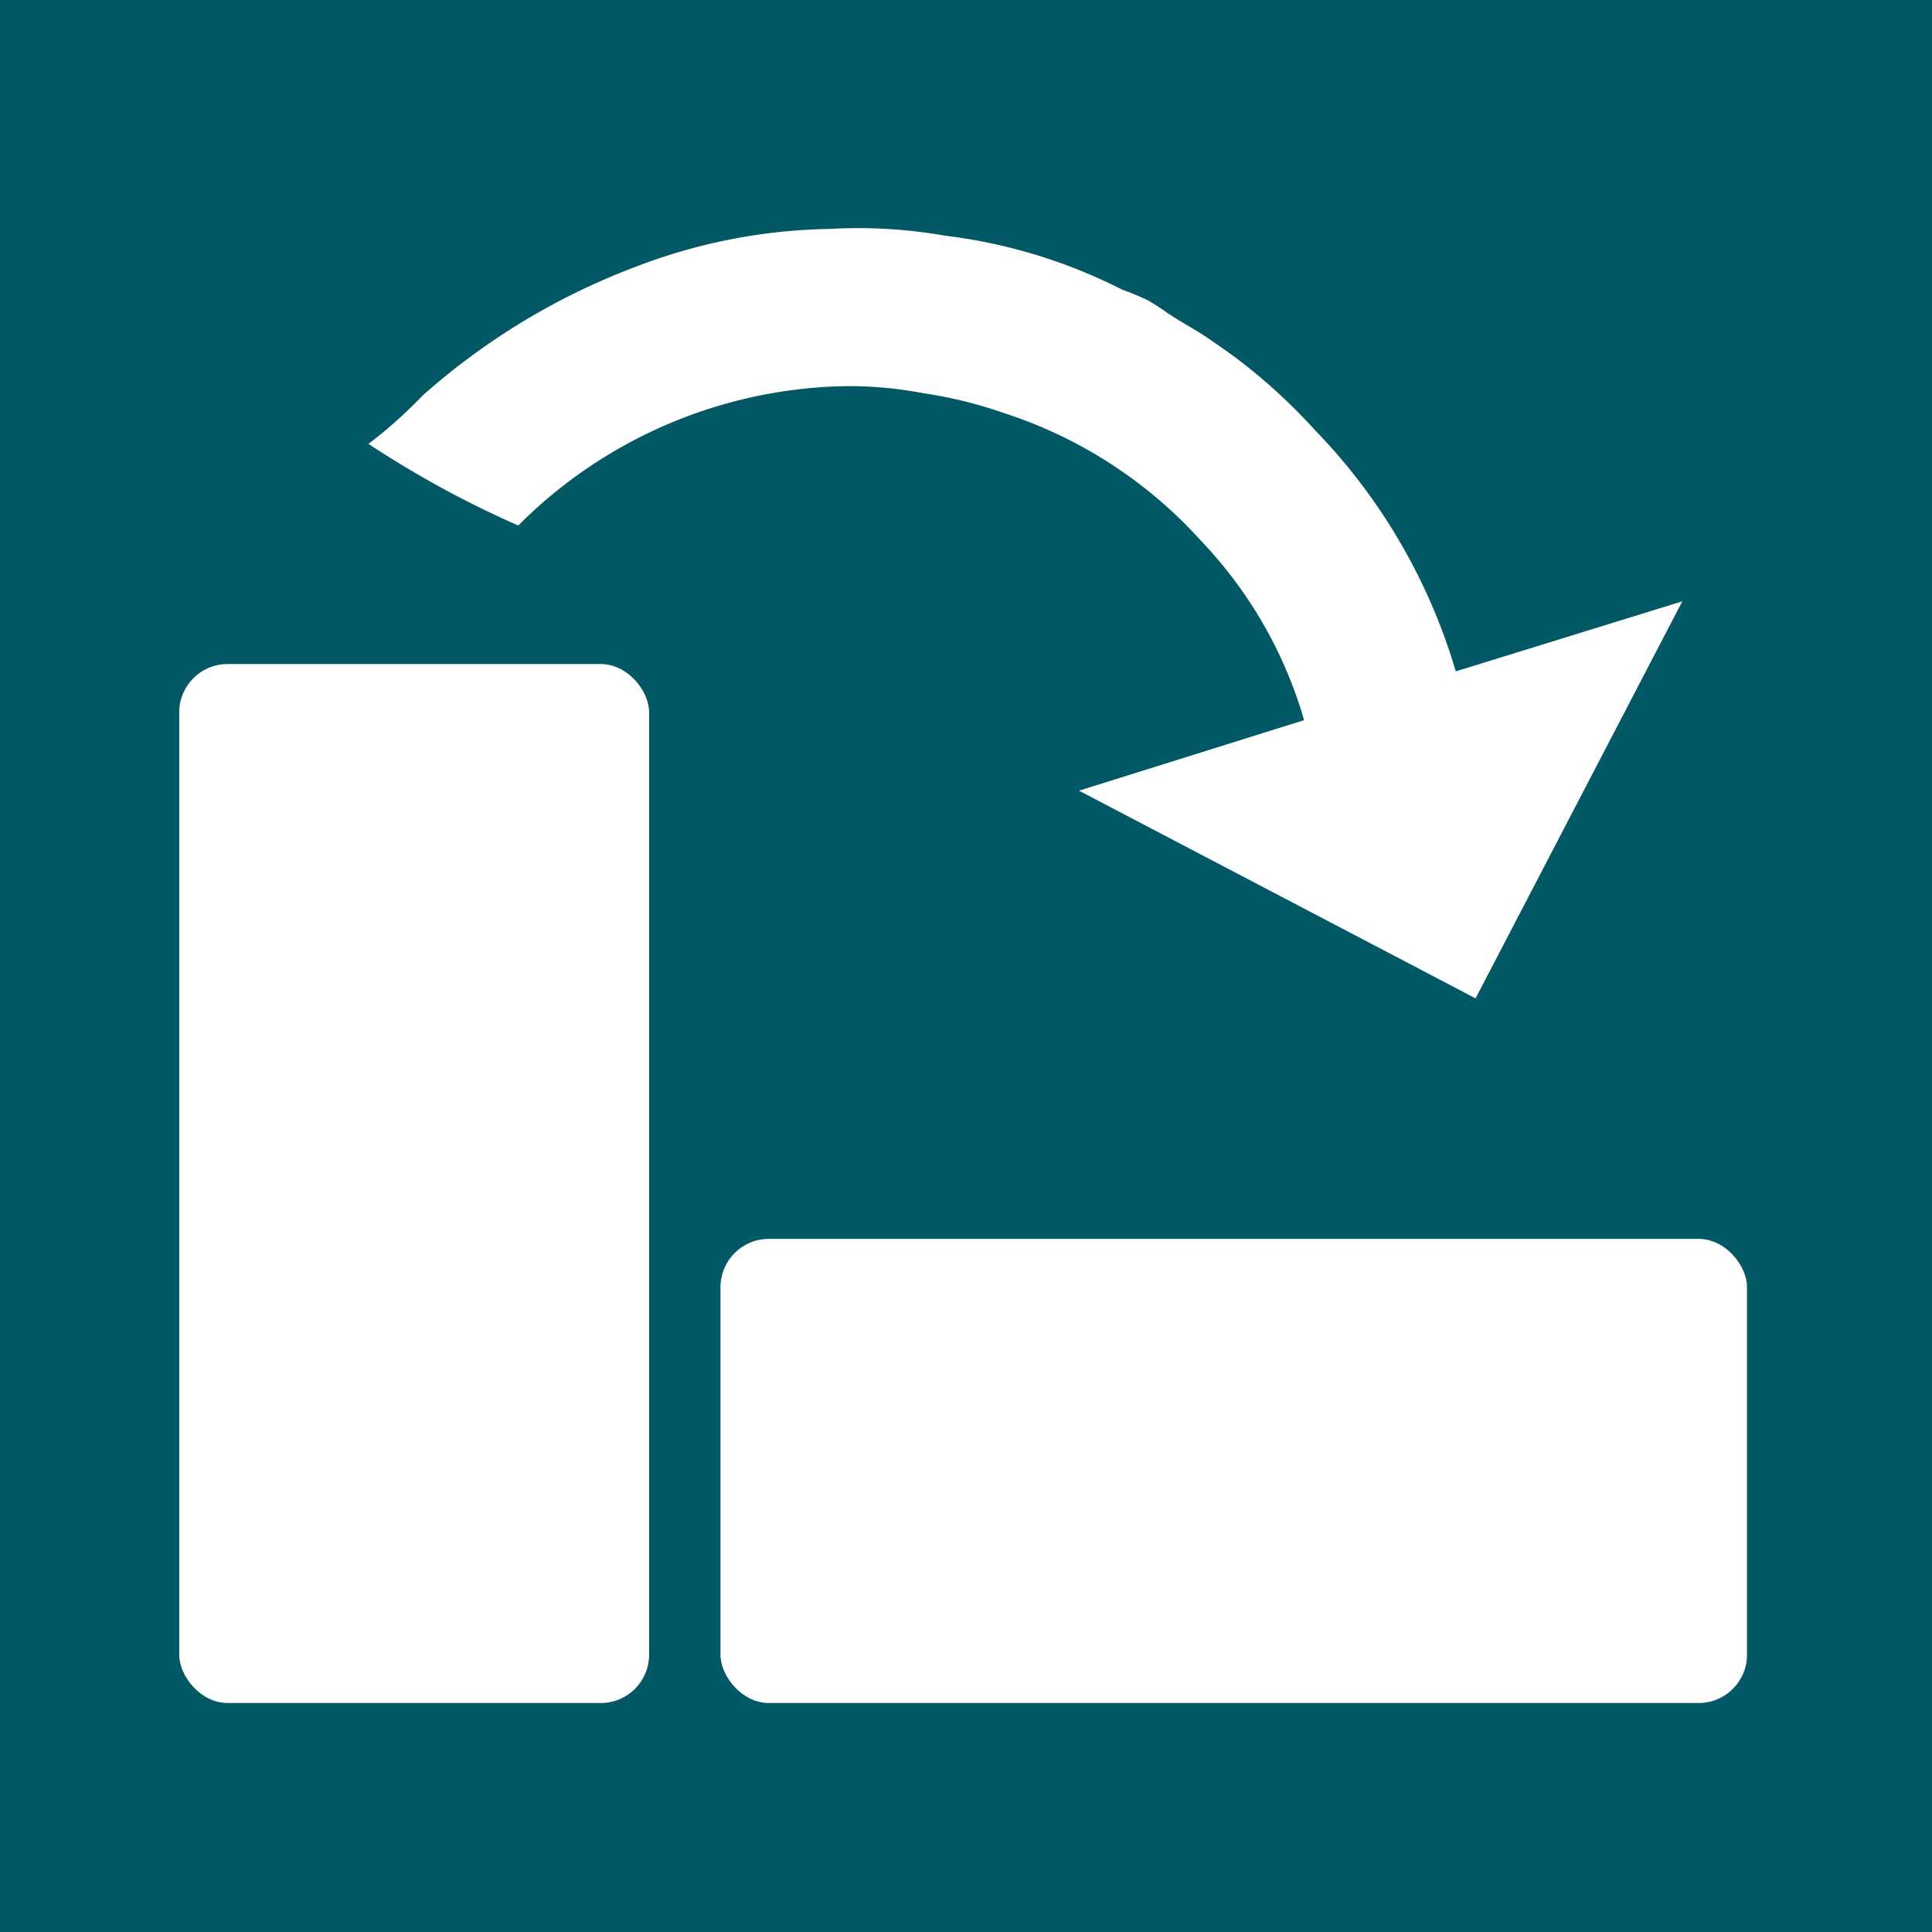 <svg xmlns="http://www.w3.org/2000/svg" viewBox="0 0 40 40"><path fill="#035866" d="M0 0h40v40H0z"/><path fill="#fff" fill-rule="evenodd" d="m30.55 20.67-8.21-4.3L27 14.91a9 9 0 0 0-2.14-3.72 9.39 9.39 0 0 0-4.11-2.65 8.94 8.94 0 0 0-1.64-.4A8.06 8.06 0 0 0 17.3 8a9.81 9.81 0 0 0-6.57 2.88 20.78 20.78 0 0 1-3.1-1.69 9.73 9.73 0 0 0 1.12-1 14.12 14.12 0 0 1 4.42-2.67 11.67 11.67 0 0 1 4-.78 10.45 10.45 0 0 1 2.4.14A11 11 0 0 1 23.24 6a5.49 5.49 0 0 1 .51.21 4.32 4.32 0 0 1 .42.27c.63.41.43.22 1.38.9a11.81 11.81 0 0 1 1.67 1.52 12.07 12.07 0 0 1 2.92 5l4.69-1.45Z"/><rect width="9.728" height="21.511" x="3.711" y="13.748" rx="1" ry="1" style="fill:#fff;stroke-width:1"/><rect width="21.253" height="9.609" x="14.917" y="25.65" rx="1" ry="1" style="fill:#fff;stroke-width:1"/></svg>